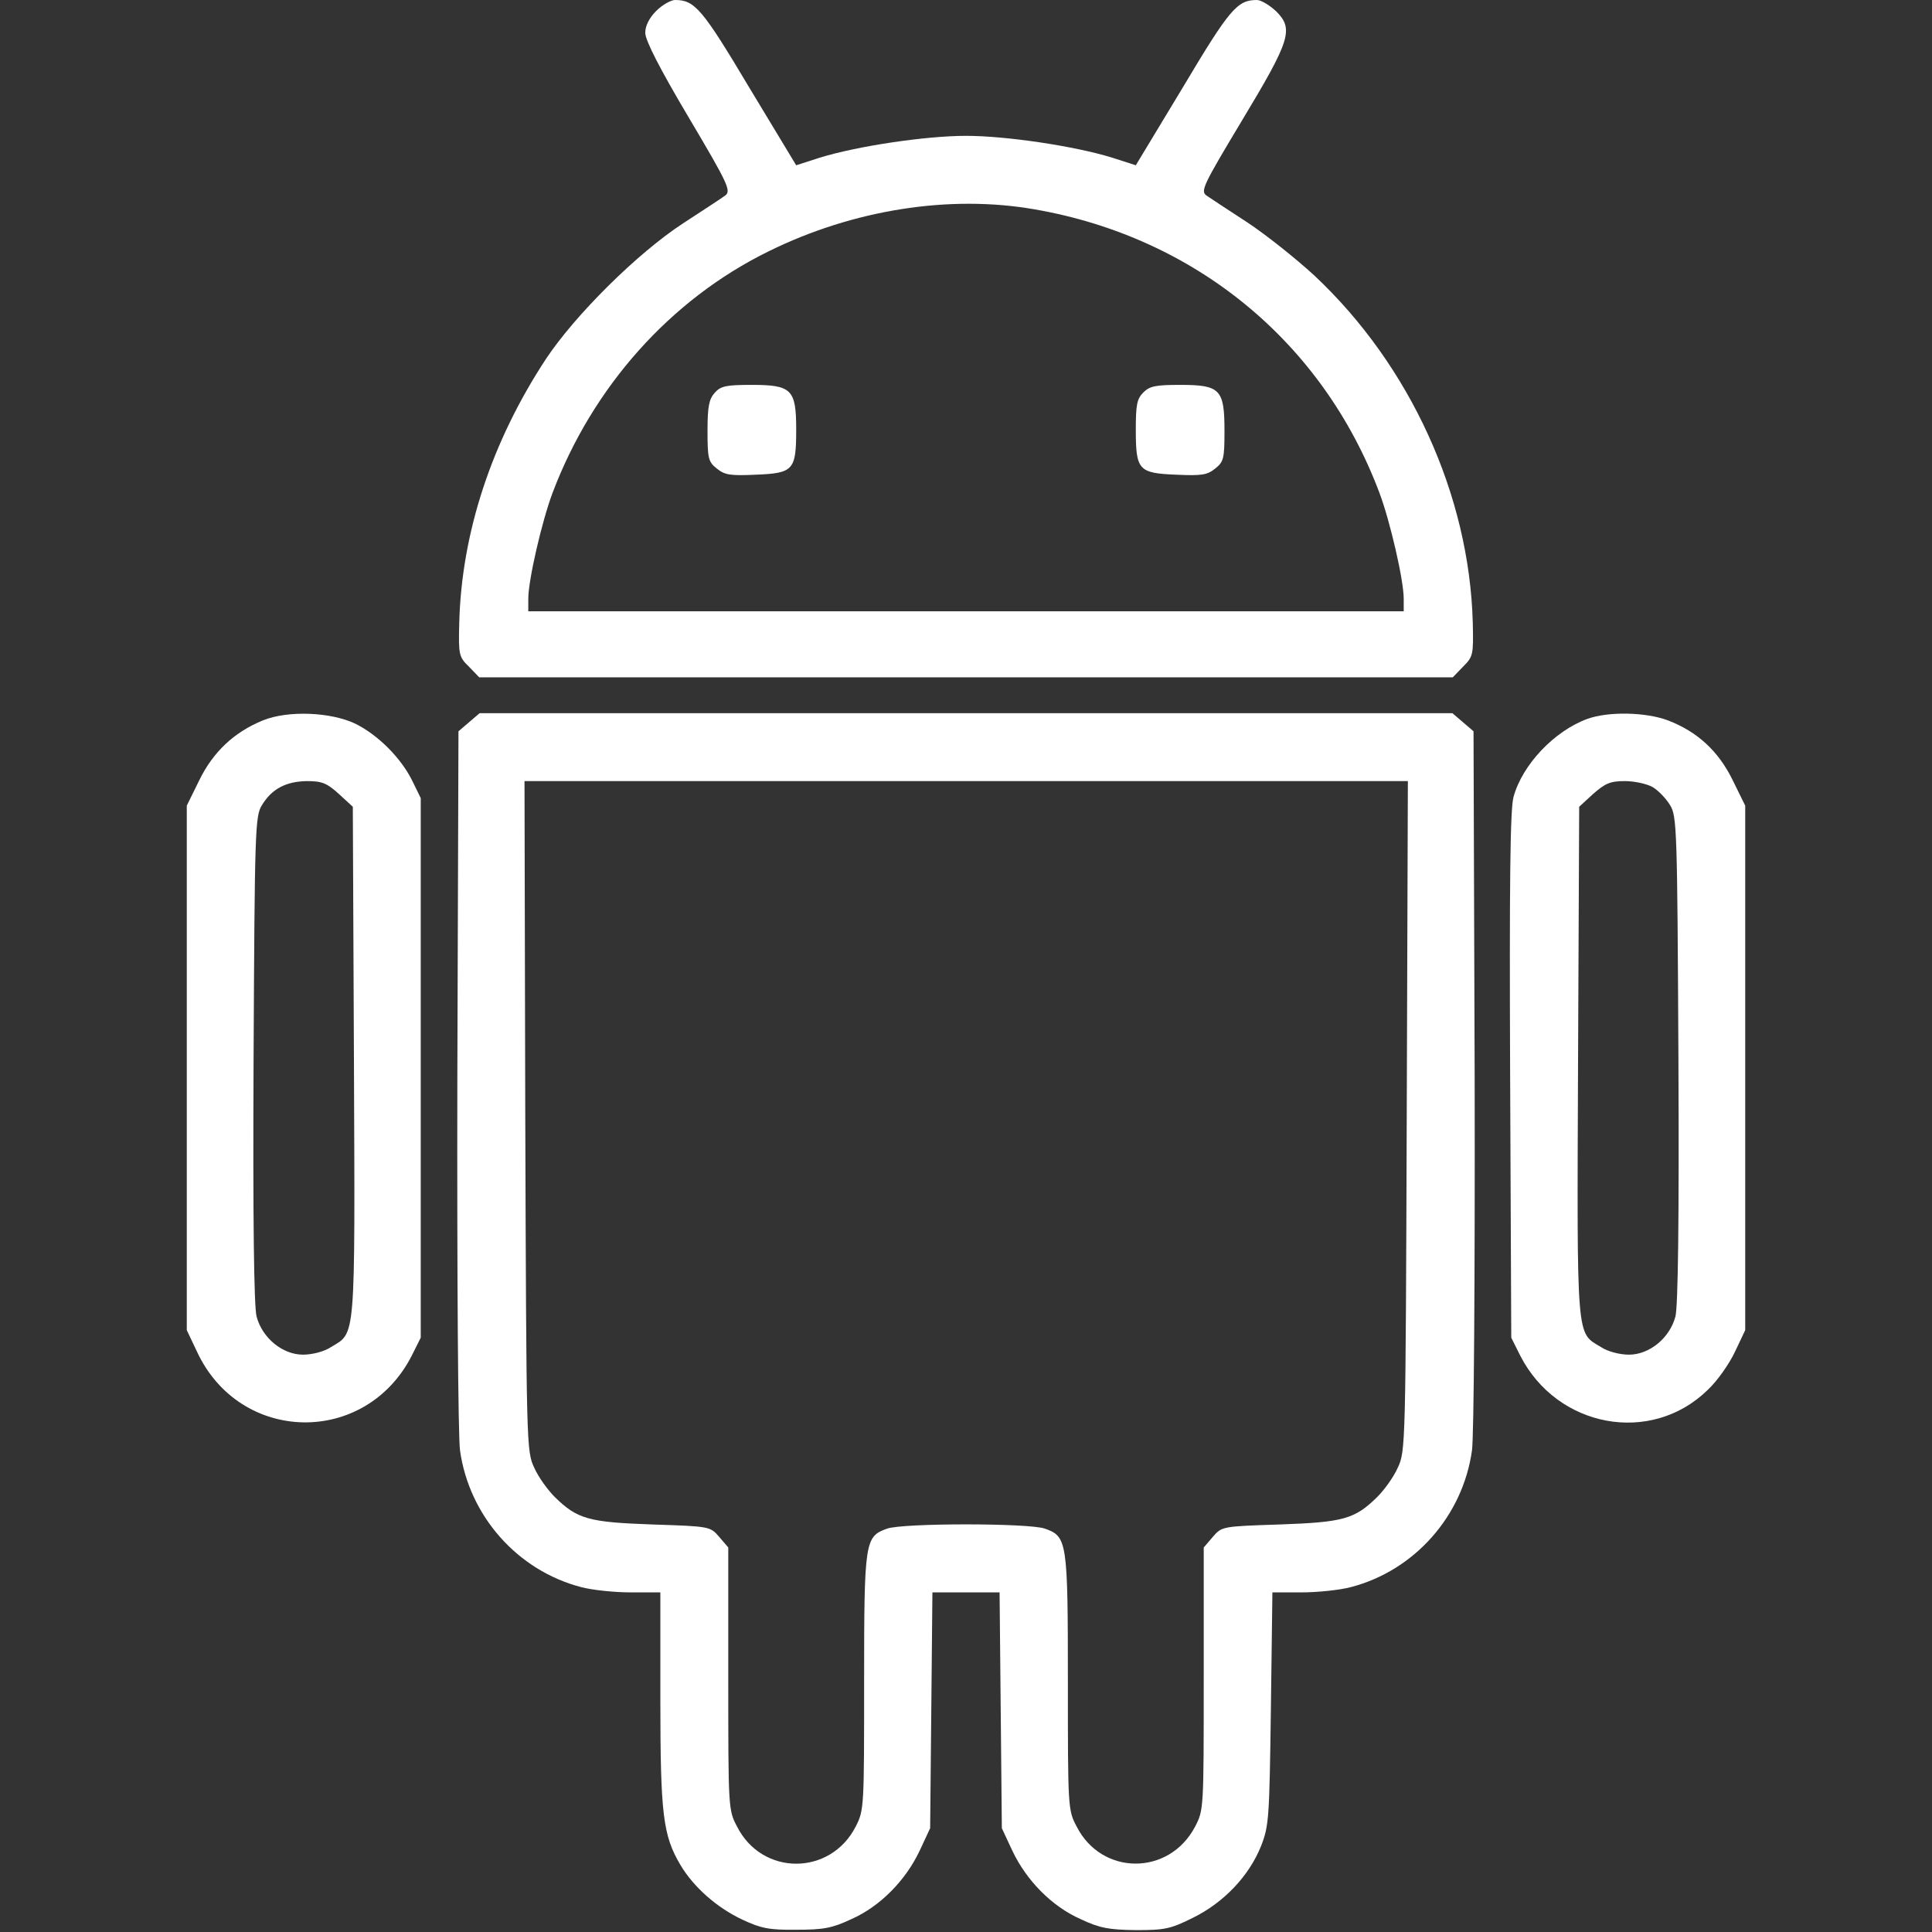 <?xml version="1.0" standalone="no"?>
<!DOCTYPE svg PUBLIC "-//W3C//DTD SVG 20010904//EN"
 "http://www.w3.org/TR/2001/REC-SVG-20010904/DTD/svg10.dtd">
<svg version="1.0" xmlns="http://www.w3.org/2000/svg"
 width="512pt" height="512pt" viewBox="0 0 512 512"
 preserveAspectRatio="xMidYMid meet">

<rect x="0" y="0" width="512" height="512" fill="#333333" stroke="none"/>

<g transform="translate(0,512) scale(0.1,-0.1)"
fill="white" stroke="none">
<path d="M1739 5091 c-19 -19 -29 -40 -29 -58 0 -20 39 -96 115 -224 105 -177
113 -195 97 -207 -9 -7 -60 -40 -112 -74 -121 -79 -286 -243 -363 -359 -144
-219 -224 -461 -230 -701 -2 -83 -1 -89 26 -115 l27 -28 1290 0 1290 0 27 28
c27 27 28 31 26 117 -9 338 -166 682 -420 920 -49 45 -128 108 -178 141 -49
32 -98 64 -108 71 -16 12 -8 28 94 198 129 214 138 243 91 290 -17 16 -40 30
-51 30 -52 0 -72 -23 -196 -231 l-125 -207 -62 20 c-100 31 -282 58 -388 58
-106 0 -288 -27 -388 -58 l-62 -20 -125 207 c-124 208 -144 231 -196 231 -11
0 -34 -13 -50 -29z m1004 -526 c425 -74 763 -352 913 -752 28 -75 64 -230 64
-280 l0 -33 -1160 0 -1160 0 0 33 c0 50 36 205 64 280 106 281 312 513 573
641 223 110 479 151 706 111z"/>
<path d="M1894 4079 c-15 -17 -19 -36 -19 -101 0 -73 2 -82 25 -100 21 -17 36
-19 103 -16 100 4 107 12 107 120 0 106 -12 118 -118 118 -68 0 -82 -3 -98
-21z"/>
<path d="M3030 4080 c-17 -17 -20 -33 -20 -98 0 -108 7 -116 107 -120 67 -3
82 -1 103 16 23 18 25 27 25 100 0 110 -11 122 -117 122 -65 0 -81 -3 -98 -20z"/>
<path d="M697 3211 c-76 -31 -132 -83 -169 -159 l-33 -67 0 -695 0 -695 27
-57 c114 -245 446 -251 569 -11 l24 48 0 715 0 715 -23 47 c-30 60 -90 120
-150 150 -65 31 -178 36 -245 9z m201 -195 l37 -34 3 -676 c3 -748 5 -716 -61
-756 -18 -12 -50 -20 -74 -20 -54 0 -108 44 -123 101 -7 25 -10 258 -8 681 3
608 4 645 22 674 26 43 63 63 119 64 40 0 53 -5 85 -34z"/>
<path d="M1243 3206 l-28 -24 -3 -919 c-1 -534 2 -946 7 -986 24 -174 152
-319 321 -363 30 -8 89 -14 132 -14 l78 0 0 -282 c0 -307 7 -362 53 -440 35
-59 97 -114 166 -146 47 -22 70 -27 141 -26 72 0 95 4 146 28 77 34 144 103
181 181 l28 60 3 313 3 312 89 0 89 0 3 -312 3 -313 28 -60 c37 -78 104 -147
181 -181 51 -24 75 -28 146 -29 77 0 92 3 152 33 81 40 148 110 180 190 21 54
22 73 26 365 l4 307 77 0 c42 0 101 6 131 14 169 44 297 189 321 363 5 40 8
449 7 987 l-3 918 -28 24 -28 24 -1289 0 -1289 0 -28 -24z m2485 -1043 c-3
-878 -3 -889 -24 -933 -11 -25 -36 -59 -54 -77 -60 -59 -90 -67 -258 -73 -153
-5 -154 -5 -178 -33 l-24 -28 0 -348 c0 -345 0 -348 -23 -392 -69 -131 -248
-130 -314 1 -23 43 -23 52 -23 383 0 374 -2 385 -61 406 -42 15 -376 15 -418
0 -59 -21 -61 -32 -61 -406 0 -331 0 -340 -22 -383 -67 -132 -249 -132 -315 0
-23 43 -23 51 -23 392 l0 347 -24 28 c-24 28 -25 28 -178 33 -168 6 -198 14
-258 73 -18 18 -43 52 -54 77 -21 44 -21 55 -24 933 l-2 887 1170 0 1171 0 -3
-887z"/>
<path d="M4207 3215 c-88 -32 -173 -122 -196 -207 -9 -32 -11 -229 -9 -738 l3
-695 24 -48 c98 -191 346 -237 496 -91 26 24 58 70 73 102 l27 57 0 695 0 695
-33 67 c-38 78 -94 129 -172 159 -59 22 -157 24 -213 4z m173 -181 c15 -9 36
-31 46 -48 18 -29 19 -64 22 -674 2 -423 -1 -656 -8 -681 -15 -57 -69 -101
-123 -101 -24 0 -56 8 -74 20 -66 40 -64 8 -61 756 l3 676 37 34 c32 28 45 34
84 34 25 0 58 -7 74 -16z"/>
</g>
</svg>
